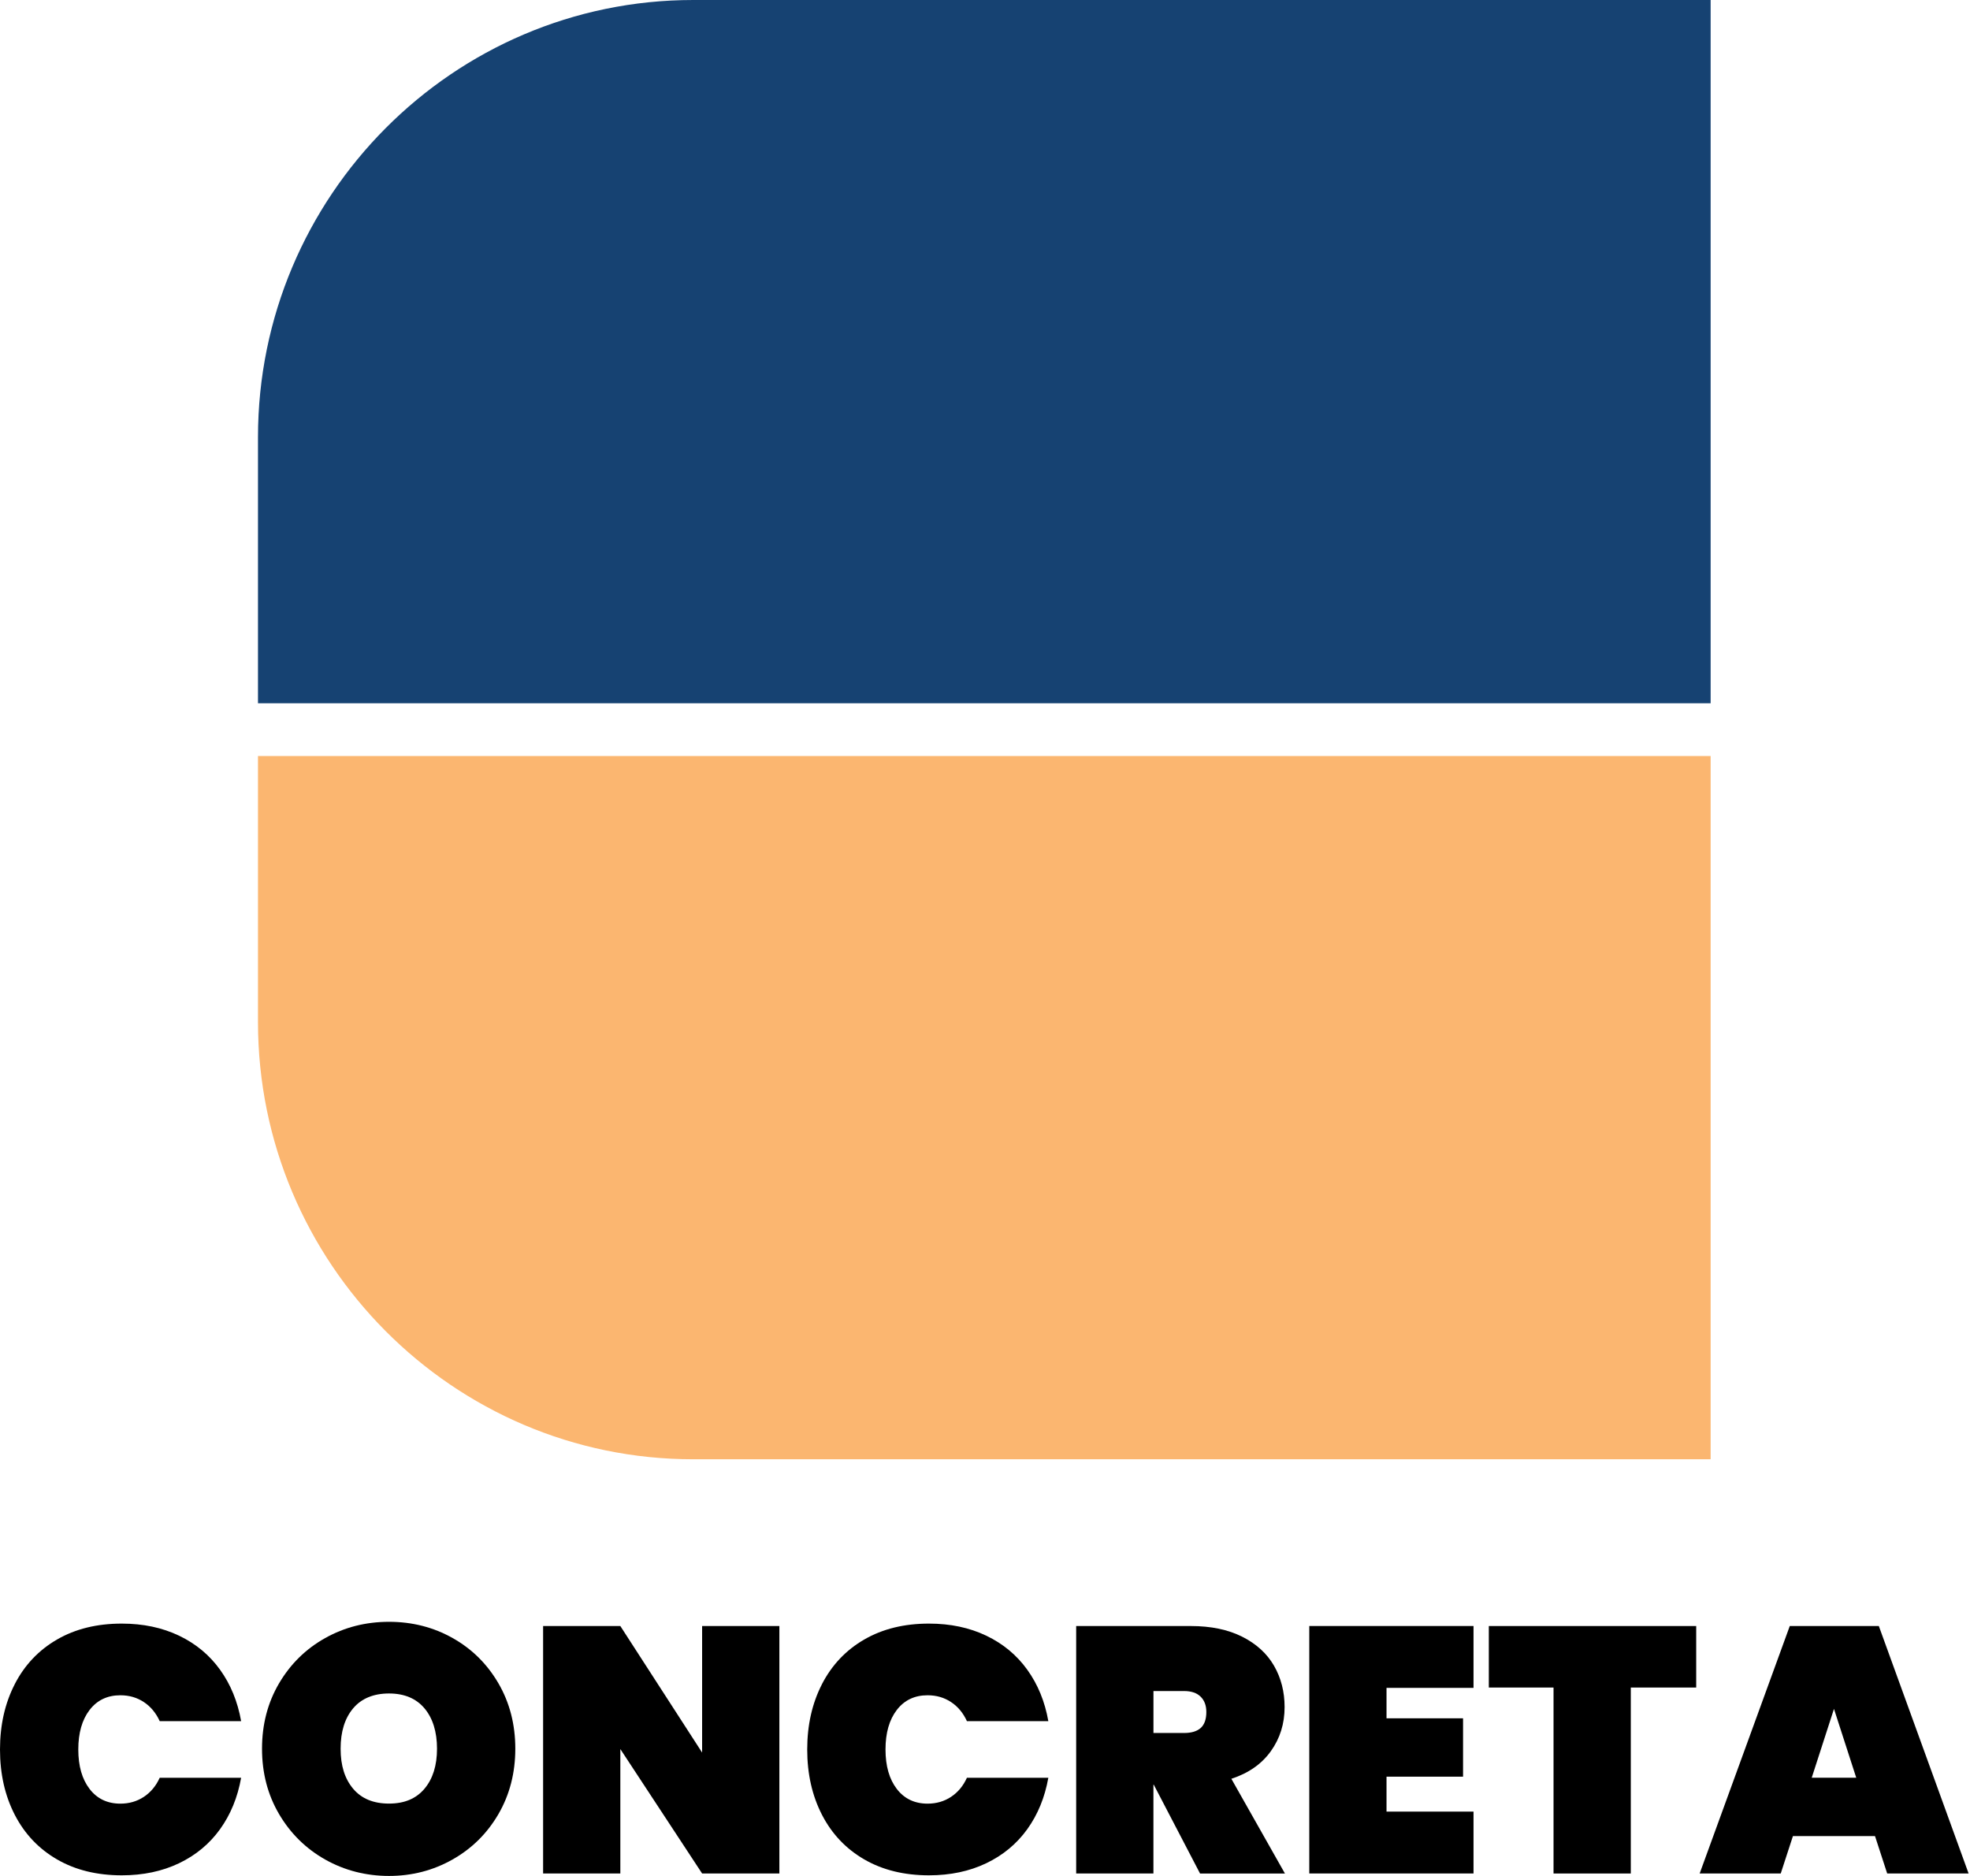 <svg width="210" height="200" viewBox="0 0 210 200" fill="none" xmlns="http://www.w3.org/2000/svg">
<g clip-path="url(#clip0_1202_4477)">
<path d="M182.352 0V74.977H27.501V46.612C27.501 20.91 48.313 0 73.895 0H182.352Z" fill="#164272"/>
<path d="M182.352 80.599V155.576H73.895C48.313 155.576 27.501 134.666 27.501 108.964V80.599H182.352Z" fill="#FBB670"/>
<path d="M1.577 179.541C2.629 177.503 4.129 175.921 6.083 174.79C8.037 173.659 10.336 173.095 12.981 173.095C15.255 173.095 17.289 173.524 19.084 174.381C20.875 175.238 22.334 176.449 23.46 178.015C24.586 179.58 25.334 181.405 25.703 183.493H17.025C16.628 182.625 16.067 181.947 15.337 181.463C14.608 180.979 13.774 180.736 12.832 180.736C11.448 180.736 10.352 181.259 9.551 182.301C8.75 183.344 8.346 184.749 8.346 186.513C8.346 188.277 8.748 189.679 9.551 190.725C10.355 191.77 11.448 192.29 12.832 192.29C13.771 192.29 14.608 192.047 15.337 191.563C16.067 191.079 16.631 190.401 17.025 189.533H25.703C25.332 191.621 24.583 193.446 23.46 195.011C22.334 196.576 20.875 197.788 19.084 198.645C17.289 199.502 15.257 199.931 12.981 199.931C10.336 199.931 8.035 199.367 6.083 198.236C4.129 197.105 2.629 195.523 1.577 193.485C0.526 191.446 0 189.124 0 186.516C0 183.908 0.526 181.585 1.577 179.547V179.541Z" fill="black"/>
<path d="M34.661 198.247C32.596 197.08 30.959 195.465 29.747 193.402C28.536 191.339 27.931 189.018 27.931 186.433C27.931 183.847 28.536 181.527 29.747 179.464C30.959 177.404 32.596 175.794 34.661 174.638C36.725 173.482 38.993 172.904 41.468 172.904C43.942 172.904 46.202 173.482 48.255 174.638C50.309 175.794 51.933 177.401 53.133 179.464C54.333 181.527 54.931 183.85 54.931 186.433C54.931 189.016 54.33 191.339 53.133 193.402C51.933 195.465 50.301 197.08 48.236 198.247C46.172 199.414 43.915 199.997 41.468 199.997C39.021 199.997 36.728 199.414 34.661 198.247ZM45.25 190.7C46.139 189.643 46.585 188.222 46.585 186.433C46.585 184.643 46.139 183.186 45.25 182.13C44.361 181.073 43.097 180.545 41.465 180.545C39.833 180.545 38.533 181.073 37.644 182.13C36.755 183.186 36.309 184.621 36.309 186.433C36.309 188.244 36.755 189.643 37.644 190.7C38.533 191.756 39.808 192.284 41.465 192.284C43.122 192.284 44.358 191.756 45.25 190.7Z" fill="black"/>
<path d="M83.08 199.737H74.845L66.127 186.471V199.737H57.895V173.355H66.127L74.845 186.845V173.355H83.08V199.737Z" fill="black"/>
<path d="M87.625 179.541C88.677 177.503 90.177 175.921 92.131 174.79C94.085 173.659 96.384 173.095 99.029 173.095C101.303 173.095 103.337 173.524 105.131 174.381C106.923 175.238 108.382 176.449 109.508 178.015C110.634 179.58 111.382 181.405 111.751 183.493H103.072C102.676 182.625 102.115 181.947 101.385 181.463C100.656 180.979 99.822 180.736 98.88 180.736C97.496 180.736 96.4 181.259 95.599 182.301C94.796 183.344 94.394 184.749 94.394 186.513C94.394 188.277 94.796 189.679 95.599 190.725C96.403 191.767 97.496 192.29 98.88 192.29C99.819 192.29 100.656 192.047 101.385 191.563C102.115 191.079 102.679 190.401 103.072 189.533H111.751C111.38 191.621 110.631 193.446 109.508 195.011C108.382 196.576 106.923 197.788 105.131 198.645C103.337 199.502 101.305 199.931 99.029 199.931C96.384 199.931 94.083 199.367 92.131 198.236C90.177 197.105 88.677 195.523 87.625 193.485C86.574 191.446 86.048 189.124 86.048 186.516C86.048 183.908 86.574 181.585 87.625 179.547V179.541Z" fill="black"/>
<path d="M127.923 199.737L122.99 190.271H122.954V199.737H114.719V173.355H126.959C129.084 173.355 130.904 173.734 132.412 174.491C133.921 175.249 135.052 176.281 135.806 177.583C136.56 178.889 136.937 180.36 136.937 182C136.937 183.764 136.45 185.329 135.473 186.695C134.496 188.062 133.092 189.043 131.262 189.641L136.973 199.74H127.923V199.737ZM122.954 184.757H126.219C127.009 184.757 127.603 184.577 128 184.218C128.393 183.858 128.594 183.294 128.594 182.522C128.594 181.828 128.391 181.281 127.983 180.882C127.576 180.484 126.987 180.285 126.222 180.285H122.957V184.757H122.954Z" fill="black"/>
<path d="M147.801 179.95V183.192H155.96V189.414H147.801V193.139H157.075V199.734H139.568V173.352H157.075V179.948H147.801V179.95Z" fill="black"/>
<path d="M180.813 173.355V179.912H173.841V199.737H165.605V179.912H158.707V173.355H180.813Z" fill="black"/>
<path d="M199.877 195.75H191.124L189.825 199.737H181.182L190.788 173.355H200.282L209.852 199.737H201.173L199.874 195.75H199.877ZM197.873 189.527L195.5 182.188L193.128 189.527H197.876H197.873Z" fill="black"/>
</g>
<defs>
<clipPath id="clip0_1202_4477">
<rect width="209.852" height="200" fill="white"/>
</clipPath>
</defs>
</svg>
